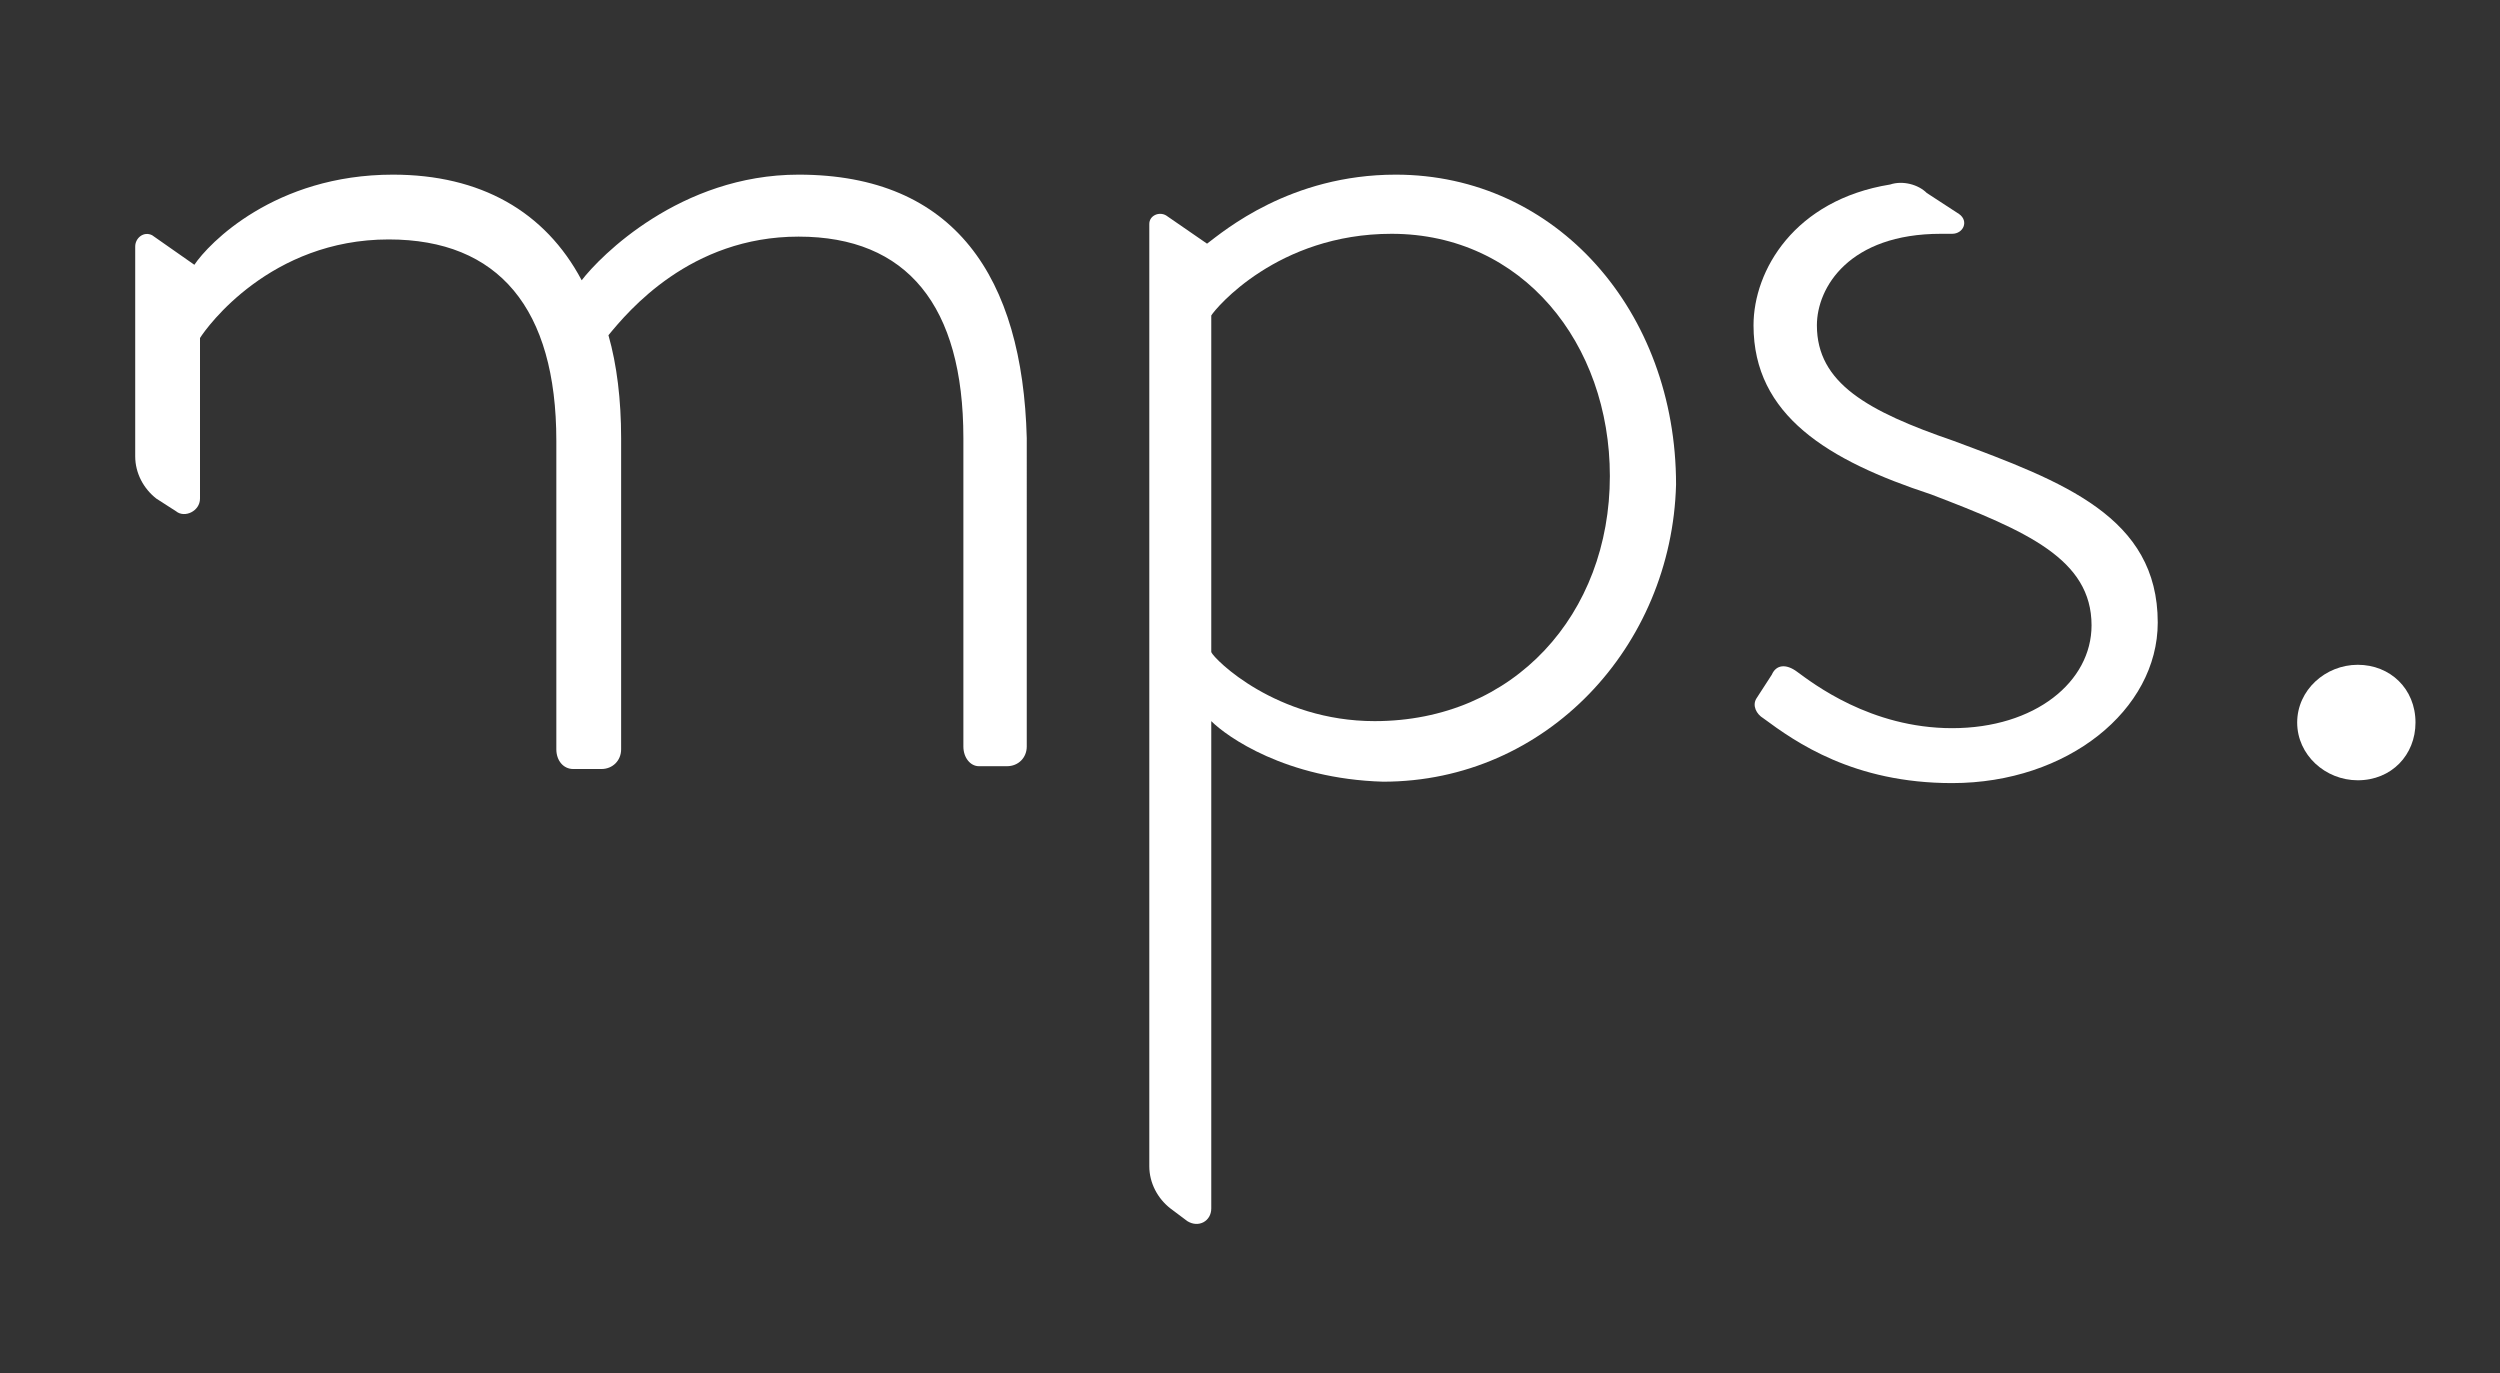 <?xml version="1.0" encoding="utf-8"?>
<!-- Generator: Adobe Illustrator 21.0.0, SVG Export Plug-In . SVG Version: 6.00 Build 0)  -->
<svg version="1.1" xmlns="http://www.w3.org/2000/svg" xmlns:xlink="http://www.w3.org/1999/xlink" x="0px" y="0px"
	 viewBox="0 0 177.5 97.5" style="enable-background:new 0 0 177.5 97.5;" xml:space="preserve">
<rect x="0" y="0" width="177.5" height="97.5" fill="#333333" stroke="none"/>
<style type="text/css">
	.st0{display:none;}
	.st1{display:inline;fill:#110202;stroke:#000000;stroke-miterlimit:10;}
	.st2{display:inline;fill:#FFFFFF;}
	.st3{fill:#FFFFFF;}
</style>
<g id="Layer_2" class="st0">
	<rect x="0.5" y="0.5" class="st1" width="175" height="108"/>
</g>
<g id="Layer_1">
	<g>
		<g class="st0">
			<path class="st2" d="M120.7,90.9v6.7c0,0.2-0.2,0.3-0.3,0.3H120c-0.2,0-0.3-0.2-0.3-0.3v-9h0.2c0-0.2,0.2-0.3,0.3-0.3h0.3
				c0.2,0,0.3,0.2,0.3,0.3l0.2,1.1c0.3-0.3,1.4-1.5,3.2-1.5"/>
			<path class="st2" d="M130.6,88.2c2.6,0,3.7,1.7,3.7,4.3v5c0,0.2-0.2,0.3-0.3,0.3h-0.5c-0.2,0-0.3-0.2-0.3-0.3v-5
				c0-2.1-0.9-3.2-2.7-3.2c-1.8,0-2.7,1.2-3,1.5c0.2,0.5,0.2,1.1,0.2,1.7v5c0,0.2-0.2,0.3-0.3,0.3h-0.5c-0.2,0-0.3-0.2-0.3-0.3v-5"
				/>
			<path class="st2" d="M138.2,89.7c-0.2,0-0.3,0-0.3-0.2l-0.2-0.3c0-0.2,0-0.3,0.2-0.3c0,0,1.2-0.8,3.2-0.8c2.9,0,2.9,1.7,2.9,4.1
				v5.2c0,0.2-0.2,0.3-0.3,0.3h-0.3c-0.2,0-0.3-0.2-0.3-0.3l-0.2-0.9c-0.6,0.6-1.7,1.4-3.2,1.4c-1.7,0-3-1.2-3-3
				c0-1.8,1.5-3.2,4-3.2c1.1,0,2.1,0.3,2.3,0.5 M139.9,97c1.4,0,2.6-0.9,3-1.4V93c-0.3-0.2-1.2-0.5-2.3-0.5c-1.8,0-2.9,0.9-2.9,2.3
				C137.6,96.1,138.5,97,139.9,97z"/>
			<path class="st2" d="M147.3,88.6c0-0.2,0.2-0.3,0.3-0.3h0.3c0.2,0,0.3,0.2,0.3,0.3l0.2,1.1c0.3-0.3,1.5-1.5,3.5-1.5
				c2.6,0,3.8,1.7,3.8,4.3v5c0,0.2-0.2,0.3-0.3,0.3h-0.5c-0.2,0-0.3-0.2-0.3-0.3v-5c0-2.1-1.1-3.2-2.7-3.2c-2,0-3.2,1.5-3.3,1.7v6.7
				c0,0.2-0.2,0.3-0.3,0.3h-0.5c-0.2,0-0.3-0.2-0.3-0.3v-9H147.3z"/>
			<path class="st2" d="M162.4,88c1.8,0,3,0.9,3.5,1.5c0.2,0.2,0.2,0.3,0,0.5l-0.3,0.3c-0.2,0.2-0.3,0.2-0.5,0
				c-0.3-0.3-1.2-1.1-2.7-1.1c-2.1,0-3.8,1.7-3.8,3.8c0,2.3,1.7,4,3.8,4c1.7,0,2.6-1.1,2.9-1.4c0.2-0.2,0.3-0.2,0.5,0l0.3,0.3
				c0.2,0.2,0.2,0.3,0,0.3c-0.3,0.6-1.7,1.8-3.7,1.8c-2.6,0-4.9-2.1-4.9-4.9C157.5,90.1,159.8,88,162.4,88z"/>
			<path class="st2" d="M168.3,81.6c0-0.2,0.2-0.3,0.3-0.3h0.3c0.2,0,0.3,0.2,0.3,0.3v7.9c0.3-0.3,1.5-1.5,3.3-1.5
				c2.4,0,3.8,1.5,3.8,4.3v5c0,0.2-0.2,0.3-0.3,0.3h-0.5c-0.2,0-0.3-0.2-0.3-0.3v-5c0-2.1-1.1-3.2-2.7-3.2c-2,0-3.2,1.5-3.3,1.7v6.5
				c0,0.2-0.2,0.3-0.3,0.3h-0.5c-0.2,0-0.3-0.2-0.3-0.3V81.6H168.3z"/>
			<path class="st2" d="M183.2,88c2.4,0,4.3,1.8,4.3,4.3c0,0.3,0,0.9-0.3,0.9h-7.5c0.2,2,1.5,3.7,3.7,3.7c1.2,0,2.1-0.5,2.7-0.9
				c0.2-0.2,0.3-0.2,0.5,0l0.3,0.3c0,0.2,0,0.3-0.2,0.3c-0.5,0.5-2,1.1-3.3,1.1c-2.9,0-4.6-2.1-4.6-4.9
				C178.7,90.3,180.4,88,183.2,88z M186.4,92.4c0-1.8-1.1-3.3-3.2-3.3c-2,0-3.3,1.5-3.5,3.3H186.4z"/>
			<path class="st2" d="M189.5,96.5l0.3-0.3c0-0.2,0.3-0.2,0.5,0c0.3,0.2,1.2,0.9,2.4,0.9c1.4,0,2.3-0.8,2.3-1.7
				c0-1.1-1.1-1.5-2.6-2.1c-1.7-0.6-2.9-1.4-2.9-2.7c0-1.1,0.9-2.4,3-2.4c1.2,0,2.1,0.5,2.6,0.8c0.2,0.2,0.2,0.3,0.2,0.5l-0.2,0.3
				c-0.2,0.2-0.3,0.2-0.5,0.2c-0.2-0.2-1.1-0.6-2.1-0.6c-1.5,0-2,0.9-2,1.5c0,0.9,0.9,1.4,2.3,1.8c1.7,0.6,3.3,1.2,3.3,2.9
				c0,1.4-1.4,2.6-3.3,2.6c-1.5,0-2.6-0.6-3-1.1C189.5,96.7,189.5,96.5,189.5,96.5z"/>
			<path class="st2" d="M198.9,89.2h-1.1c-0.3,0-0.3-0.2-0.3-0.3v-0.3c0-0.2,0.2-0.3,0.3-0.3h1.1v-2.6c0-0.2,0.2-0.3,0.3-0.3h0.5
				c0.2,0,0.3,0.2,0.3,0.3v2.6h3.2c0.2,0,0.3,0.2,0.3,0.3v0.3c0,0.2-0.2,0.3-0.3,0.3H200v5.9c0,1.1,0.2,1.7,1.2,1.7
				c0.8,0,1.8-0.5,2.1-0.6c0.2-0.2,0.3,0,0.3,0.2l0.2,0.3c0.2,0.2,0,0.3,0,0.5c-0.3,0.3-1.4,0.9-2.7,0.9c-2,0-2.1-1.1-2.1-2.6
				C198.9,95.5,198.9,89.2,198.9,89.2z"/>
			<path class="st2" d="M210,88c2.4,0,4.3,1.8,4.3,4.3c0,0.3,0,0.9-0.3,0.9h-7.5c0.2,2,1.5,3.7,3.7,3.7c1.2,0,2.1-0.5,2.7-0.9
				c0.2-0.2,0.3-0.2,0.5,0l0.3,0.3c0,0.2,0,0.3-0.2,0.3c-0.5,0.5-2,1.1-3.3,1.1c-2.9,0-4.6-2.1-4.6-4.9C205.5,90.3,207.3,88,210,88z
				 M213.2,92.4c0-1.8-1.1-3.3-3.2-3.3c-2,0-3.3,1.5-3.5,3.3H213.2z"/>
			<path class="st2" d="M216.9,88.6c0-0.2,0.2-0.3,0.3-0.3h0.3c0.2,0,0.3,0.2,0.3,0.3l0.2,0.9c0.3-0.3,1.2-1.4,2.9-1.4
				c0.8,0,1.2,0.2,1.4,0.3c0.2,0,0.3,0.3,0.3,0.5l-0.2,0.5c0,0.2-0.2,0.2-0.3,0.2c-0.2,0-0.6-0.3-1.2-0.3c-1.8,0-2.7,1.5-2.7,1.7
				v6.7c0,0.2-0.2,0.3-0.3,0.3h-0.5c-0.2,0-0.3-0.2-0.3-0.3v-9H216.9z"/>
			<path class="st2" d="M120.7,122.9c0,0.2-0.2,0.3-0.3,0.3H120c-0.2,0-0.3-0.2-0.3-0.3v-15.7c0-0.2,0.2-0.3,0.3-0.3h0.3
				c0.2,0,0.3,0,0.3,0.3v0.6c0.3-0.3,1.4-1.1,3-1.1c2.6,0,4.4,2.1,4.4,4.9c0,2.7-2,4.9-4.7,4.9c-1.5,0-2.6-0.8-2.7-0.9v7.3H120.7z
				 M123.5,115.4c2.3,0,3.8-1.7,3.8-4c0-2.1-1.4-4-3.5-4c-1.8,0-2.7,1.2-2.9,1.4v5.5C120.9,114.5,121.9,115.4,123.5,115.4z"/>
			<path class="st2" d="M130.6,100.2c0-0.2,0.2-0.3,0.3-0.3h0.3c0.2,0,0.3,0.2,0.3,0.3v15.7c0,0.2-0.2,0.3-0.3,0.3h-0.5
				c-0.2,0-0.3-0.2-0.3-0.3v-15.7H130.6z"/>
			<path class="st2" d="M138.2,110.2c1.1,0,2.1,0.3,2.3,0.5c0-2-0.2-3-2-3c-1.5,0-2.6,0.6-2.7,0.6s-0.3,0-0.3-0.2l-0.2-0.3
				c0-0.2,0-0.3,0.2-0.3c0,0,1.2-0.8,3.2-0.8c2.9,0,2.9,1.7,2.9,4.1v5.2c0,0.2-0.2,0.3-0.3,0.3H141c-0.2,0-0.3-0.2-0.3-0.3l-0.2-0.9
				c-0.6,0.6-1.7,1.4-3.2,1.4c-1.7,0-3-1.2-3-3C134.3,111.6,135.8,110.2,138.2,110.2z M137.5,115.6c1.4,0,2.6-0.9,3-1.4v-2.7
				c-0.3-0.2-1.2-0.5-2.3-0.5c-1.8,0-2.9,0.9-2.9,2.3C135.2,114.6,136.2,115.6,137.5,115.6z"/>
			<path class="st2" d="M143.8,115.1l0.3-0.3c0-0.2,0.3-0.2,0.5,0c0.3,0.2,1.2,0.9,2.4,0.9c1.4,0,2.3-0.8,2.3-1.7
				c0-1.1-1.1-1.5-2.6-2.1c-1.7-0.6-2.9-1.4-2.9-2.7c0-1.1,0.9-2.4,3-2.4c1.2,0,2.1,0.5,2.6,0.8c0.2,0.2,0.2,0.3,0.2,0.5l-0.2,0.2
				c-0.2,0.2-0.3,0.2-0.5,0.2c-0.2-0.2-1.1-0.6-2.1-0.6c-1.5,0-2,0.9-2,1.5c0,0.9,0.9,1.4,2.3,1.8c1.7,0.6,3.3,1.2,3.3,2.9
				c0,1.4-1.4,2.6-3.3,2.6c-1.5,0-2.6-0.6-3-1.1C143.8,115.2,143.8,115.1,143.8,115.1z"/>
			<path class="st2" d="M153.3,107.8h-1.1c-0.3,0-0.3-0.2-0.3-0.3v-0.3c0-0.2,0.2-0.3,0.3-0.3h1.1v-2.6c0-0.2,0.2-0.3,0.3-0.3h0.5
				c0.2,0,0.3,0.2,0.3,0.3v2.6h3.2c0.2,0,0.3,0.2,0.3,0.3v0.3c0,0.2-0.2,0.3-0.3,0.3h-3.2v5.9c0,1.1,0.2,1.7,1.2,1.7
				c0.8,0,1.8-0.5,2.1-0.6c0.2-0.2,0.3,0,0.3,0.2l0.2,0.3c0.2,0.2,0,0.3,0,0.5c-0.3,0.3-1.4,0.9-2.7,0.9c-2,0-2.1-1.1-2.1-2.6
				C153.3,114,153.3,107.8,153.3,107.8z"/>
			<path class="st2" d="M160.1,101.6c0-0.5,0.3-0.8,0.8-0.8s0.8,0.3,0.8,0.8s-0.3,0.8-0.8,0.8S160.1,102,160.1,101.6z M160.4,107.2
				c0-0.2,0.2-0.3,0.3-0.3h0.5c0.2,0,0.3,0.2,0.3,0.3v8.7c0,0.2-0.2,0.3-0.3,0.3h-0.5c-0.2,0-0.3-0.2-0.3-0.3V107.2z"/>
			<path class="st2" d="M168.6,106.7c1.8,0,3,0.9,3.5,1.5c0.2,0.2,0.2,0.3,0,0.5l-0.3,0.3c-0.2,0.2-0.3,0.2-0.5,0
				c-0.3-0.3-1.2-1.1-2.7-1.1c-2.1,0-3.8,1.7-3.8,3.8c0,2.3,1.7,4,3.8,4c1.7,0,2.6-1.1,2.9-1.4c0.2-0.2,0.3-0.2,0.5,0l0.3,0.3
				c0.2,0.2,0.2,0.3,0,0.3c-0.3,0.6-1.7,1.8-3.7,1.8c-2.6,0-4.9-2.1-4.9-4.9C163.8,108.7,166.1,106.7,168.6,106.7z"/>
			<path class="st2" d="M119.2,133.7l0.3-0.3c0-0.2,0.3-0.2,0.5,0c0.3,0.2,1.2,0.9,2.4,0.9c1.4,0,2.3-0.8,2.3-1.7
				c0-1.1-1.1-1.5-2.6-2.1c-1.7-0.6-2.9-1.4-2.9-2.7c0-1.1,0.9-2.4,3-2.4c1.2,0,2.1,0.5,2.6,0.8c0.2,0.2,0.2,0.3,0.2,0.5l-0.2,0.2
				c-0.2,0.2-0.3,0.2-0.5,0.2c-0.2-0.2-1.1-0.6-2.1-0.6c-1.5,0-2,0.9-2,1.5c0,0.9,0.9,1.4,2.3,1.8c1.7,0.6,3.3,1.2,3.3,2.9
				c0,1.4-1.4,2.6-3.3,2.6c-1.5,0-2.6-0.6-3-1.1C119.2,134,119.2,133.8,119.2,133.7z"/>
			<path class="st2" d="M127.7,125.7c0-0.2,0.2-0.3,0.3-0.3h0.5c0.2,0,0.3,0.2,0.3,0.3v5c0,2.1,1.1,3.2,2.7,3.2c2,0,3-1.5,3-1.7
				v-6.7c0-0.2,0.2-0.3,0.3-0.3h0.5c0.2,0,0.3,0.2,0.3,0.3v8.7c0,0.2-0.2,0.3-0.3,0.3H135c-0.2,0-0.3-0.2-0.3-0.3l-0.2-0.9
				c-0.3,0.3-1.4,1.4-3.2,1.4c-2.6,0-3.7-1.7-3.7-4.3C127.7,130.5,127.7,125.7,127.7,125.7z"/>
			<path class="st2" d="M139,125.7c0-0.2,0.2-0.3,0.3-0.3h0.3c0.2,0,0.3,0.2,0.3,0.3l0.2,0.9c0.3-0.3,1.2-1.4,2.9-1.4
				c0.8,0,1.2,0.2,1.4,0.3c0.2,0,0.3,0.3,0.3,0.5l-0.2,0.5c0,0.2-0.2,0.2-0.3,0.2c-0.2,0-0.6-0.3-1.2-0.3c-1.8,0-2.7,1.5-2.7,1.7
				v6.7c0,0.2-0.2,0.3-0.3,0.3h-0.5c-0.2,0-0.3-0.2-0.3-0.3v-9H139z"/>
			<path class="st2" d="M146.9,131.5c-0.3-0.3-0.8-1.2-0.8-2.3c0-2.3,1.5-4,4.1-4c0.6,0,0.6,0,3.8,0c0.2,0,0.3,0.2,0.3,0.3v0.3
				c0,0.2,0,0.3-0.2,0.3l-1.7,0c0.5,0.3,1.4,1.1,1.4,3c0,2.1-1.5,3.8-3.8,3.8c-1.4,0-2.3-0.5-2.6-0.9c-0.2,0-1.2,0.6-1.2,1.7
				c0,1.1,0.9,1.4,1.8,1.4h3.3c2,0,3.5,0.9,3.5,3c0,2-2,3.8-4.7,3.8c-3.2,0-4.6-1.8-4.6-3.5c0-1.4,0.9-2.1,1.5-2.4
				c-0.5-0.2-1.8-0.8-1.8-2.1C145.4,132.4,146.6,131.7,146.9,131.5z M150.2,141c2.1,0,3.7-1.2,3.7-2.7c0-1.1-0.6-2-2.4-2h-2.9
				c-0.3,0-1.8,0.6-1.8,2.3C146.7,139.7,148,141,150.2,141z M153,129.1c0-2-1.4-3-2.9-3c-1.8,0-2.9,1.4-2.9,3s1.1,3,2.9,3
				C151.8,132.1,153,130.8,153,129.1z"/>
			<path class="st2" d="M160.9,125.3c2.4,0,4.3,1.8,4.3,4.3c0,0.3,0,0.9-0.3,0.9h-7.5c0.2,2,1.5,3.7,3.7,3.7c1.2,0,2.1-0.5,2.7-0.9
				c0.2-0.2,0.3-0.2,0.5,0l0.3,0.3c0,0.2,0,0.3-0.2,0.3c-0.5,0.5-2,1.1-3.3,1.1c-2.9,0-4.6-2.1-4.6-4.9
				C156.3,127.4,158,125.3,160.9,125.3z M164.1,129.6c0-1.8-1.1-3.3-3.2-3.3c-2,0-3.3,1.5-3.5,3.3H164.1z"/>
			<path class="st2" d="M167.3,125.7c0-0.2,0.2-0.3,0.3-0.3h0.3c0.2,0,0.3,0.2,0.3,0.3l0.2,0.9c0.3-0.3,1.2-1.4,2.9-1.4
				c0.8,0,1.2,0.2,1.4,0.3c0.2,0,0.3,0.3,0.3,0.5l-0.2,0.5c0,0.2-0.2,0.2-0.3,0.2c-0.2,0-0.6-0.3-1.2-0.3c-1.8,0-2.7,1.5-2.7,1.7
				v6.7c0,0.2-0.2,0.3-0.3,0.3h-0.5c-0.2,0-0.3-0.2-0.3-0.3v-9H167.3z"/>
			<path class="st2" d="M173.5,125.9c-0.2-0.2,0-0.3,0.2-0.3h0.5c0.2,0,0.3,0,0.3,0.2l4,7.9l0,0l3.7-7.9c0-0.2,0.2-0.2,0.3-0.2h0.5
				c0.2,0,0.3,0.2,0.2,0.3l-7.3,15.7c0,0.2-0.2,0.2-0.3,0.2h-0.6c-0.2,0-0.3-0.2-0.2-0.3l3.2-6.7L173.5,125.9z"/>
		</g>
		<g>
			<path class="st3" d="M56.7,12.4c-8.4,0-14.1,5.8-15.4,7.5c-2.6-4.9-7.2-7.5-13.4-7.5c-8.4,0-13.1,4.9-14.1,6.4l-3-2.1
				c-0.6-0.3-1.2,0.2-1.2,0.8v14.9c0,1.2,0.6,2.3,1.5,3l1.4,0.9c0.6,0.5,1.7,0,1.7-0.9V24c0.5-0.8,5-7,13.4-7
				c7.8,0,11.9,4.9,11.9,14.3v21.9c0,0.8,0.5,1.4,1.2,1.4h2c0.8,0,1.4-0.6,1.4-1.4V31.1c0-2.7-0.3-5.2-0.9-7.3c1.4-1.7,5.8-7,13.5-7
				s11.7,4.9,11.7,14.3V53c0,0.8,0.5,1.4,1.1,1.4h2c0.8,0,1.4-0.6,1.4-1.4V31.1C72.6,19.7,67.8,12.4,56.7,12.4z"/>
		</g>
		<path class="st3" d="M124.5,23.1c0,6.4,5.3,9.6,12.6,12c6.8,2.6,11.4,4.6,11.4,9.3c0,4-4,7.3-9.9,7.3c-5.8,0-9.9-3.2-11-4
			c-0.8-0.6-1.5-0.5-1.8,0.2l-1.1,1.7c-0.3,0.5,0,1.1,0.5,1.4c2.3,1.7,6.4,4.6,13.4,4.6c8.2,0,14.6-5.2,14.6-11.4
			c0-7.5-6.7-10-14.5-12.9c-6.1-2.1-9.7-4.1-9.7-8.2c0-2.7,2.3-6.5,8.8-6.5c0.3,0,0.5,0,0.8,0c0.8,0,1.2-0.9,0.5-1.4l-2.3-1.5
			c-0.6-0.6-1.7-0.9-2.6-0.6C127.4,14.2,124.5,19.2,124.5,23.1z"/>
		<path class="st3" d="M167.4,47.2c2.3,0,4.1,1.7,4.1,4.1c0,2.3-1.7,4.1-4.1,4.1c-2.3,0-4.3-1.8-4.3-4.1S165.1,47.2,167.4,47.2z"/>
		<g>
			<path class="st3" d="M99.1,12.4c-7.5,0-12.2,4-13.4,4.9l-2.9-2c-0.5-0.3-1.2,0-1.2,0.6v66.9c0,1.2,0.6,2.3,1.5,3l1.2,0.9
				c0.8,0.5,1.7,0,1.7-0.9V51.2c1.1,1.1,5.3,4.1,12.2,4.3c11.6,0,20.5-9.6,20.8-21.1C119,22.1,110.5,12.4,99.1,12.4z M97.6,51.2
				c-7,0-11.4-4.4-11.6-4.9V22.4c0.3-0.5,4.7-5.8,12.8-5.8c9.3,0,15.5,7.8,15.5,17.2C114.3,43.6,107.5,51.2,97.6,51.2z"/>
		</g>
	</g>
</g>
</svg>
